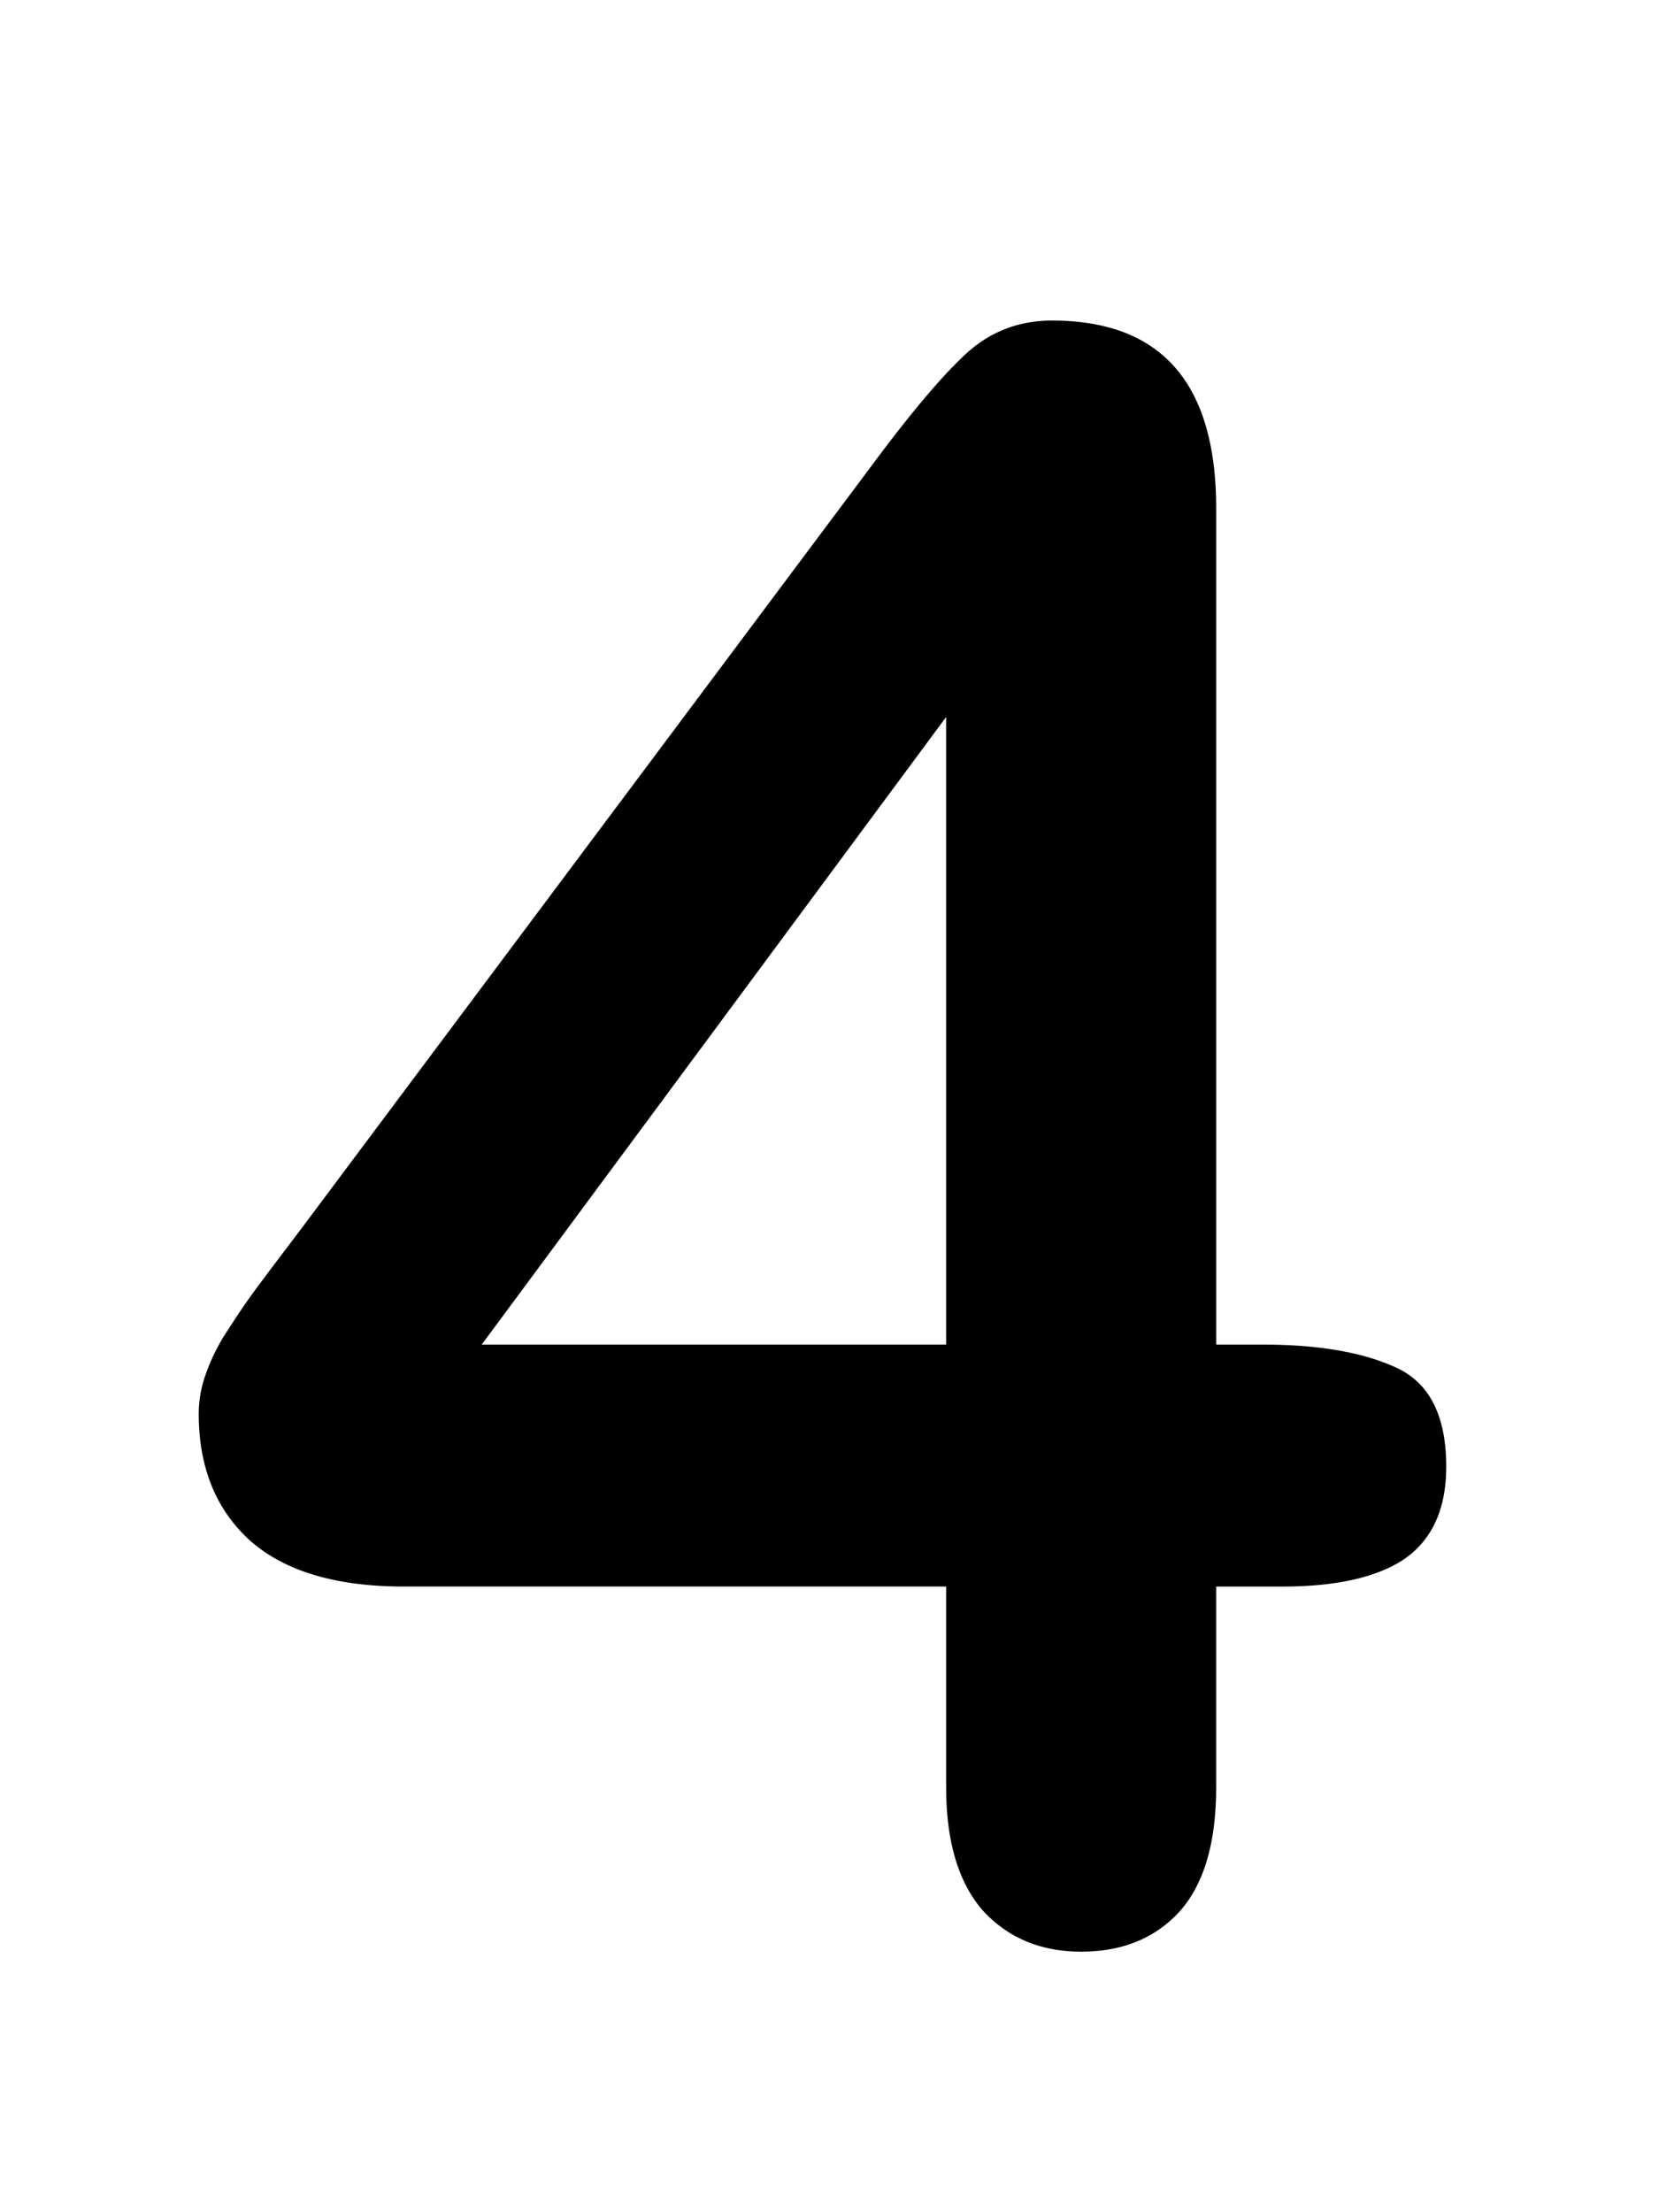 <svg xmlns="http://www.w3.org/2000/svg" fill="none" viewBox="0 0 75 100"><path fill="#000" d="M42.773 80.799v-9.082H18.262c-3.093 0-5.42-.7-6.983-2.1-1.53-1.4-2.295-3.304-2.295-5.713 0-.618.114-1.237.342-1.855a8.989 8.989 0 0 1 1.026-2.002c.455-.716.927-1.4 1.416-2.05.488-.652 1.09-1.45 1.806-2.394l25.88-34.619c1.692-2.278 3.075-3.922 4.15-4.931 1.106-1.042 2.425-1.563 3.955-1.563 4.948 0 7.422 2.832 7.422 8.496V60.78h2.1c2.506 0 4.508.342 6.005 1.026 1.53.683 2.295 2.18 2.295 4.492 0 1.888-.619 3.271-1.856 4.15-1.237.847-3.092 1.27-5.566 1.27H54.98V80.8c0 2.506-.553 4.378-1.66 5.615-1.106 1.204-2.588 1.807-4.443 1.807-1.823 0-3.304-.619-4.443-1.856-1.107-1.27-1.66-3.125-1.66-5.566Zm-20.996-20.02h20.996V32.41L21.777 60.78Z"/></svg>